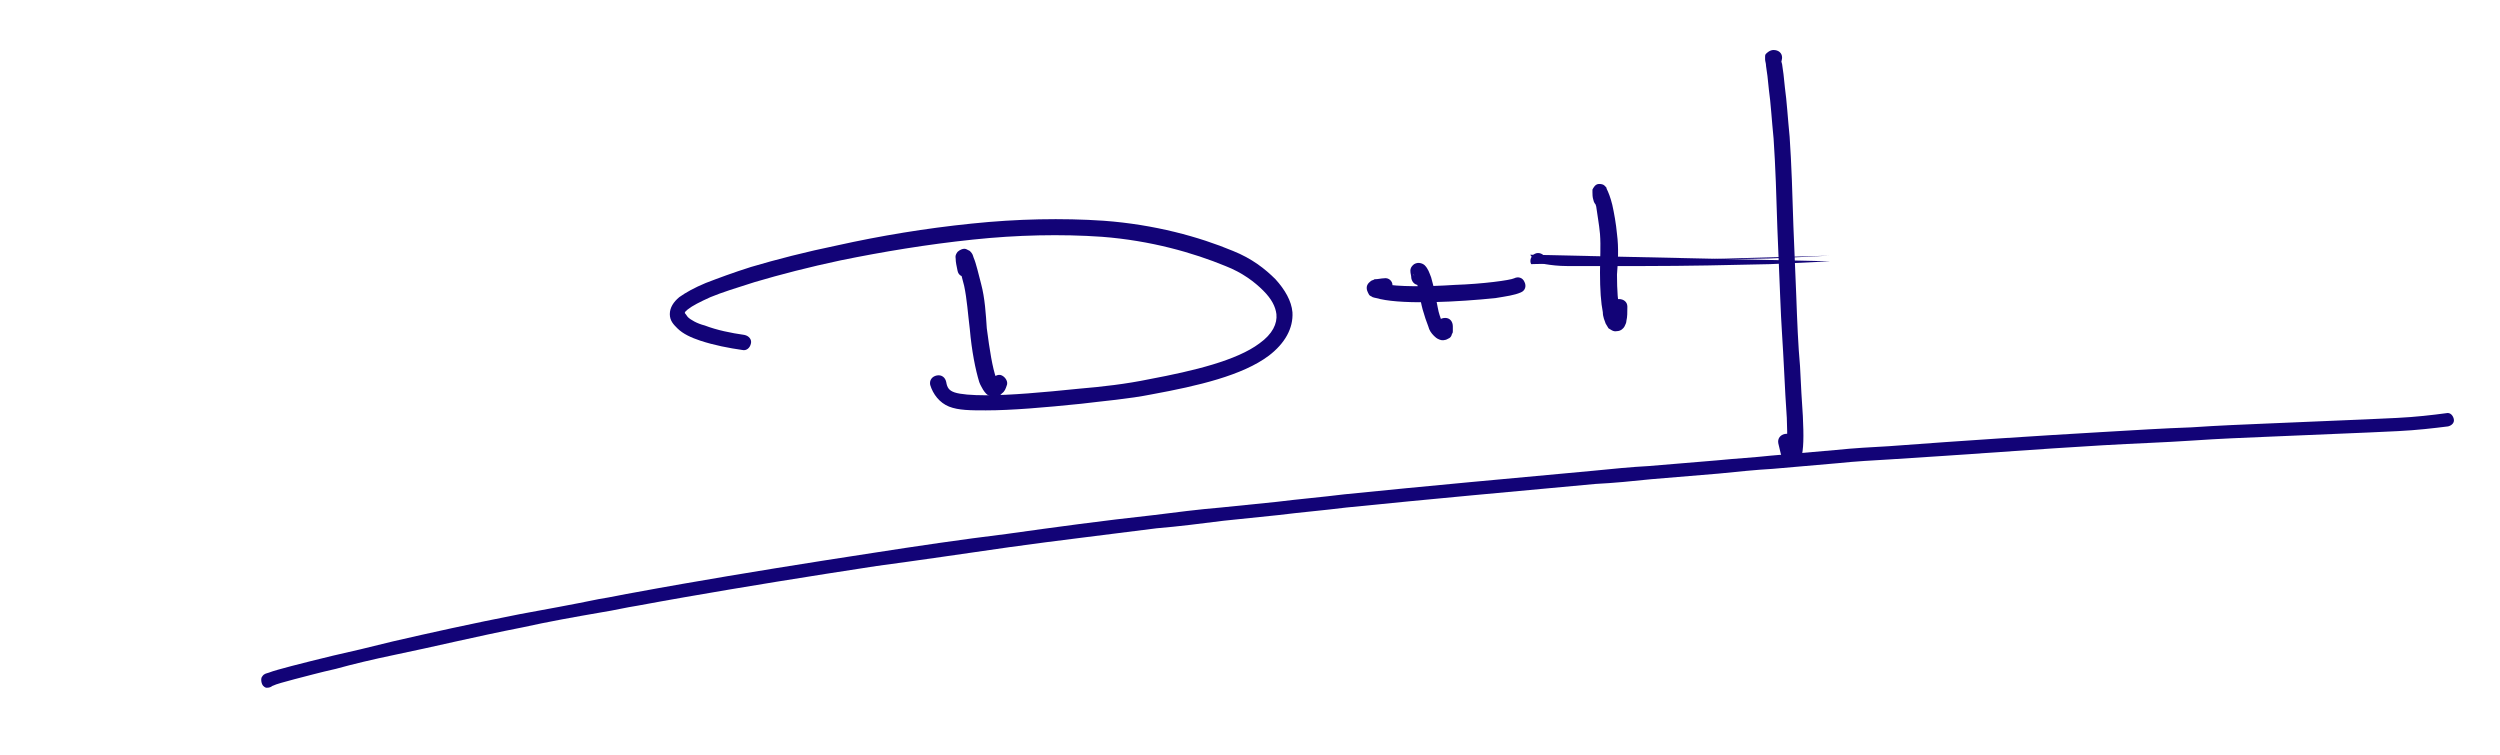 <?xml version="1.0" encoding="utf-8"?>
<!-- Generator: Adobe Illustrator 26.0.2, SVG Export Plug-In . SVG Version: 6.00 Build 0)  -->
<svg version="1.1" id="Laag_1" xmlns="http://www.w3.org/2000/svg" xmlns:xlink="http://www.w3.org/1999/xlink" x="0px" y="0px"
	 viewBox="0 0 265 80" style="enable-background:new 0 0 265 80;" xml:space="preserve">
<style type="text/css">
	.st0{display:none;}
	.st1{fill:#120377;}
</style>
<path class="st0" d="M41.2,36.2c4.5-11.2,6.5-23.2,4.4-35.9c-0.1-0.5-0.9-0.5-1,0c-3.3,11.7-4.8,23.8-4.5,36
	c-2.8,6.7-6.3,13-10.5,18.9c-2.3-3.2-4.6-6.5-7-9.7c-4.1-5.5-12.8-17.3-19.8-8.2c-6.2,8-1.4,19.6,5,25.8c3,2.8,6.5,5,10.4,6.4
	c-2.1,2.4-4.3,4.7-6.5,7c-0.2,0.2-0.1,0.4,0,0.6c0.2,0.2,0.4,0.1,0.6,0c2.3-2.3,4.6-4.7,6.8-7.2c7.4,2.7,15.8,3.2,23.5,3.5
	c2.1,2.3,4.4,4.4,6.8,6.4c0.2,0.2,0.6,0.2,0.8-0.1c0.2-0.2,0.2-0.4,0.1-0.6C44.7,65.5,41.6,51,41.2,36.2z M45,3.2
	c1.2,10.3-0.1,20.8-3.8,30.5C41.2,23.4,42.4,13.1,45,3.2z M11.8,64.8c-4.6-3.2-8-7.7-9.7-13c-1.4-4.5-1.3-15.5,5.4-16.4
	c6.5-0.8,10.8,6.3,14.1,10.7c2.5,3.3,4.9,6.8,7.3,10.1c-3.1,4.3-6.3,8.4-9.8,12.3C16.6,67.7,14.1,66.4,11.8,64.8z M20,69
	c3.4-3.8,6.5-7.7,9.5-11.8l0.8,1.2c3.4,4.8,7.1,9.5,11.1,13.8C34.3,71.8,26.8,71.3,20,69z M44.2,73.4c0.3-0.2,0.3-0.6,0.1-0.9
	c-0.1-0.1-0.3-0.2-0.4-0.2h-0.8c-4.7-5.1-9-10.6-12.9-16.3c3.9-5.5,7.2-11.3,10-17.5c0.6,13.3,3.4,26.4,8.2,38.8
	C47,76.2,45.6,74.8,44.2,73.4L44.2,73.4z"/>
<path class="st0" d="M54.6,67.1c-0.4-0.1-0.8-0.2-1.2-0.1c-0.3,0.1-0.5,0.3-0.4,0.6c0,0.2,0.2,0.4,0.4,0.4c0.4,0.1,0.8,0,1.2-0.1
	c0.2-0.1,0.3-0.4,0.2-0.6C54.7,67.2,54.6,67.1,54.6,67.1z"/>
<path class="st0" d="M262.8,61.8c-11.2,1.4-22.6,0.8-33.6-1.8c-4.5-1-9.1-3.3-13.7-3c-2,0.3-4,0.7-5.9,1.4c-1,0.3-2,0.6-3,0.8
	c-1.9,0.8-4,0.2-5.2-1.5c-2.3-0.7-3.1-1.9-2.4-3.6c0.5-0.7,0.9-1.3,1.3-2s-0.5-1.2-1-0.8c-0.7,0.6-1.3,1.4-1.6,2.3
	c-2.2,3-5.1,5.6-8.7,6.6c-5.1,1.4-11.2-1.3-11.8-7c-0.1-0.7-1.2-1-1.4-0.2c-1.2,5.3-8.3,5-10.9,1c-0.6-0.9-1-1.9-1.2-3
	c0.2-2.6,0.3-5.1,0.5-7.5c0.1-0.8-1.1-0.9-1.3-0.2c-0.5,2-0.8,4-0.7,6c-0.2,1.6-0.4,3.3-0.6,4.9s-0.1,4.1-0.8,5.6
	c-2.1,4.8-5.1,2.9-7.6,1.2c-4.6-3.2-7.8-8-9.2-13.4c-0.2-1.2-0.4-2.4-0.8-3.6c-0.1-0.4-0.5-0.6-0.8-0.5c-0.4,0.1-0.6,0.5-0.5,0.8
	l0,0c0.2,1,0.4,2.1,0.7,3.1c1.3,7.5,1.6,22-8.1,18.3c-1.9-0.8-3.5-1.9-4.9-3.4c6.1-4,12.1-9.8,8.4-17.4s-12.3-4.7-14.2,2.6
	c-0.4,1.7-0.5,3.4-0.3,5.1c-5.6-0.8-11.2-1.3-16.8-1.8l0.1-0.2c6.2-14.9,2.2-31.8-5.3-45.5c-0.2-0.3-0.5-0.4-0.8-0.2
	c-0.2,0.1-0.3,0.3-0.3,0.5c0.1,15,0.2,30.3,2.5,45.1l-3.3-0.2c-0.3,0-0.6,0.3-0.6,0.6c0,0.1,0,0.2,0.1,0.3c0.9,2,1.7,4.1,2.6,6.1
	C97.6,64.1,90.8,68.9,83,71c2.9-3.2,2.3-9.5-0.3-13.3c-3.2-4.6-12.5-9.7-10.3-16.4c2.3-6.9,11.9-4.3,15.6-0.8
	c3.7,3.5,4.4,9.2,1.6,13.5c-0.2,0.3,0.3,0.7,0.6,0.3C96.3,44.9,85.4,32,75,36.8c-4.5,2.1-4.8,7.3-2.6,11.2c1.8,3.2,5,5.4,7.4,8.1
	c2.2,2.4,4.3,5.4,4.3,8.8c0.1,3.2-2,6.1-5.1,6.8c-0.5,0.1-1.1,0.1-1.6,0.1c-0.3,0-0.6,0.3-0.6,0.6c0,0.3,0.3,0.6,0.6,0.6
	c0.9,0,1.8,0,2.6-0.3c9.1-1.4,17.3-6.5,22.7-14c2.6,6,5.1,12,7.7,18.1c0.3,0.7,1.5,0.2,1.2-0.5c-2.8-7-4.9-14.3-6.2-21.8
	c0.5-0.8,0.9-1.7,1.3-2.6c1.1,0.2,2.1,0.3,2.4,0.3c1.8,0.2,3.6,0.3,5.4,0.5c3.2,0.3,6.4,0.7,9.6,1.2c0.7,3.2,2.1,6.1,4.1,8.6
	c-0.8,0.5-1.5,0.9-2.3,1.3c-0.2,0.1-0.2,0.4-0.1,0.6c0.1,0.1,0.3,0.2,0.5,0.1c0.8-0.4,1.6-0.9,2.4-1.4c2,2.3,4.7,4,7.6,4.7
	c7.5,1.7,8.9-7.3,8.4-15c2.6,5.6,6.9,10.8,12.5,11.5c2.6,0.3,4.2-1.2,5-3.5c0.7-2.1,1.1-4.3,1.3-6.5c0.8,1.6,2.2,2.9,3.8,3.6
	c3.2,1.4,7,0.4,9-2.5c1.5,3.8,5,6.3,9.1,6.5c4.9,0.4,9.1-2.5,12.2-6.1c0.2,1.3,0.9,2.5,2,3.4c4.9,4,11.6-1,16.7-1
	c4.4,0,9.1,2.2,13.4,3.2c3.5,0.8,7,1.4,10.5,1.8c7.6,0.8,15.2,0.7,22.8-0.4C263.6,62.8,263.5,61.7,262.8,61.8z M102,7.9
	c6.4,12.4,9.6,27.1,4.8,40.6c-0.3,0.8-0.6,1.6-0.9,2.4l-1.2-0.1C102.4,36.7,102.1,22.2,102,7.9z M101.9,51.8
	c0.2-0.2,0.8-0.2,1.6-0.2c0.2,1,0.3,2,0.5,3c-0.4,0.7-0.8,1.4-1.3,2.1C101.8,54.5,101.2,52.5,101.9,51.8L101.9,51.8z M105.9,63.2
	c-0.1-0.2-0.2-0.4-0.2-0.6c-0.4-1-1.4-2.8-2.4-4.8c0.4-0.5,0.7-1.1,1-1.6C104.8,58.6,105.3,60.9,105.9,63.2L105.9,63.2z M105,52.7
	c-0.1-0.3-0.1-0.6-0.2-1l0.6,0.1L105,52.7z M125.4,54.1c1.7,0.2,3.3,0.5,5,0.7c0.8,0.1,1.1-1,0.3-1.2c-1.8-0.3-3.7-0.6-5.5-0.8
	c-0.1-0.7-0.2-1.4-0.2-2.1c0-3.1,1.3-7.1,4.3-8.6c5.2-2.6,9,3.2,9,7.5c0.1,5.5-4.5,9.3-9,12.1C127.4,59.6,126.1,57,125.4,54.1
	L125.4,54.1z"/>
<path class="st1" d="M103.1,28.3c0.1,0.5-0.1,0.9-0.6,1c-0.5,0.1-0.9-0.1-1-0.6c-0.1-0.5-0.2-0.9-0.2-1.3c0-0.1-0.1-0.3,0.2-0.7
	c0.2-0.2,0.6-0.4,0.9-0.3c0.2,0.1,0.4,0.2,0.4,0.2c0.3,0.3,0.3,0.4,0.4,0.7c0.3,0.7,0.5,1.7,0.8,2.8c0.4,1.5,0.5,3.2,0.6,4.7
	c0.3,2.3,0.6,4.2,1,5.3c0.1,0.2,0.2,0.4,0.2,0.5c0,0,0,0,0,0c0,0-0.3-0.1-0.2-0.1c0.1,0-0.5,0-0.4,0c0.1,0-0.2,0.1-0.2,0.1
	c0,0,0.1-0.1,0.1-0.3c0.2-0.4,0.7-0.7,1.1-0.5c0.4,0.2,0.7,0.7,0.5,1.1c-0.1,0.3-0.2,0.6-0.5,0.8c-0.2,0.3-0.8,0.5-1.2,0.3
	c-0.4-0.1-0.6-0.4-0.8-0.7c-0.1-0.2-0.3-0.5-0.4-0.8c-0.4-1.3-0.8-3.3-1-5.6c-0.2-1.6-0.3-3.2-0.6-4.6c-0.3-1.1-0.5-2-0.7-2.6
	c0-0.1-0.1-0.1-0.1-0.2c0,0,0,0,0,0c0,0,0.1,0.1,0.1,0.1c0,0,0.2,0.1,0.1,0.1c-0.1,0,0.4,0.1,0.3,0.1c-0.1,0,0.6-0.1,0.5,0
	c-0.2,0.1,0.4-0.3,0.4-0.3c-0.1,0.1,0.2-0.3,0.1-0.2c0,0.1,0-0.2,0-0.2c0,0,0-0.1,0-0.1C102.9,27.5,103,27.9,103.1,28.3"/>
<path class="st1" d="M78.9,35.5c0.5,0.1,0.8,0.5,0.7,0.9c-0.1,0.5-0.5,0.8-0.9,0.7c-1.4-0.2-3-0.5-4.5-1c-0.9-0.3-1.8-0.7-2.4-1.3
	c-0.4-0.4-0.8-0.8-0.8-1.5c0-0.7,0.4-1.3,1-1.8c0.7-0.5,1.6-1,2.8-1.5c1.3-0.5,2.9-1.1,4.8-1.7c2.7-0.8,5.8-1.6,9.2-2.3
	c4.5-1,9.3-1.8,14.2-2.3c4.8-0.5,9.6-0.6,14-0.3c5.4,0.4,10.1,1.7,13.7,3.2c2,0.8,3.4,1.9,4.5,3c1,1.1,1.7,2.3,1.8,3.5
	c0.1,1.7-0.8,3.3-2.5,4.6c-2.8,2.1-7.5,3.2-12.4,4.1c-2.5,0.5-5.1,0.7-7.5,1c-3.9,0.4-7.4,0.7-10.1,0.7c-1.6,0-2.9,0-3.9-0.4
	c-1-0.4-1.7-1.3-2-2.3c-0.1-0.5,0.2-0.9,0.7-1c0.5-0.1,0.9,0.2,1,0.7c0.1,0.6,0.3,0.9,0.9,1.1c0.6,0.2,1.8,0.3,3.3,0.3
	c2.6,0,6-0.3,9.9-0.7c2.4-0.2,5-0.5,7.4-1c4.8-0.9,9.3-2,11.7-3.8c1.4-1,1.9-2.1,1.8-3.1c-0.1-0.8-0.5-1.6-1.4-2.5
	c-0.9-0.9-2.2-1.9-4-2.6c-3.4-1.4-7.9-2.7-13.1-3.1c-4.3-0.3-9-0.2-13.7,0.3c-4.8,0.5-9.6,1.3-14,2.2c-3.3,0.7-6.4,1.5-9.1,2.3
	c-1.9,0.6-3.5,1.1-4.7,1.6c-1.1,0.5-1.9,0.9-2.4,1.3c-0.4,0.3-0.3,0.4-0.3,0.4c0,0,0.1,0.1,0.3,0.4c0.3,0.3,1,0.7,1.8,0.9
	C76,35,77.5,35.3,78.9,35.5"/>
<path class="st1" d="M151.3,29.2c0.1,0.5-0.2,0.9-0.7,1c-0.5,0.1-0.9-0.2-1-0.7c0-0.3-0.1-0.5-0.1-0.8c0-0.1,0-0.4,0.4-0.7
	c0.5-0.3,1,0,1.1,0.1c0.4,0.4,0.5,0.8,0.7,1.3c0.3,1,0.5,2.2,0.7,3.2c0.1,0.6,0.3,1.1,0.4,1.4c0.1,0.3,0.3,0.5,0.3,0.6c0,0,0,0,0,0
	c0,0-0.2-0.1-0.1-0.1c0.1,0-0.3,0-0.2,0c0.1,0-0.3,0.1-0.2,0.1c0.1-0.1-0.3,0.3-0.2,0.2c0-0.1-0.1,0.2-0.1,0.1c0,0,0,0,0,0
	c0-0.1,0-0.2,0-0.4c0-0.5,0.4-0.8,0.9-0.8c0.5,0,0.8,0.4,0.8,0.9c0,0.2,0,0.3,0,0.5c0,0.1,0,0.2-0.1,0.3c0,0.1-0.1,0.4-0.4,0.5
	c-0.3,0.2-0.7,0.2-0.9,0.1c-0.3-0.1-0.5-0.3-0.6-0.4c-0.3-0.3-0.5-0.6-0.6-1c-0.2-0.5-0.4-1.1-0.6-1.8c-0.3-1.1-0.4-2.3-0.7-3
	c-0.1-0.2-0.2-0.4-0.2-0.6c0-0.1-0.1-0.1-0.1-0.1c0,0,0.1,0.1,0.1,0.1c0,0,0.1,0.1,0.1,0.1c-0.1,0,0.5,0.1,0.3,0.1
	c-0.1,0,0.4,0,0.3,0c-0.1,0,0.3-0.2,0.3-0.1c-0.1,0.1,0.3-0.3,0.2-0.2c-0.1,0.1,0.1-0.3,0.1-0.2c0,0,0-0.1,0-0.1
	C151.3,28.9,151.3,28.9,151.3,29.2"/>
<path class="st1" d="M146.7,29.5c0.5-0.1,0.9,0.3,0.9,0.7c0.1,0.5-0.3,0.9-0.7,0.9c-0.2,0-0.4,0.1-0.5,0.1c0,0,0.1-0.1,0,0
	c0,0,0.2-0.2,0.1-0.1c-0.1,0.1,0.2-0.4,0.1-0.3c0,0.1,0-0.5,0-0.4c0,0.1-0.2-0.3-0.1-0.3c0,0.1-0.1-0.1-0.1-0.1c0,0,0,0,0,0
	c0,0,0.1,0,0.3,0.1c1.4,0.3,4.5,0.3,7.5,0.1c3-0.1,5.9-0.5,6.3-0.7c0.4-0.2,0.9-0.1,1.1,0.4c0.2,0.4,0.1,0.9-0.4,1.1
	c-0.7,0.3-1.5,0.4-2.7,0.6c-3.9,0.4-9.5,0.7-12.2,0.1c-0.3-0.1-0.5-0.1-0.8-0.2c-0.1-0.1-0.3-0.1-0.4-0.3c-0.1-0.2-0.3-0.5-0.2-0.9
	c0.1-0.3,0.3-0.4,0.4-0.5c0.1-0.1,0.3-0.1,0.4-0.2C146.1,29.6,146.4,29.5,146.7,29.5"/>
<path class="st1" d="M170.6,20.9c0.1,0.5-0.2,0.9-0.7,1c-0.5,0.1-0.9-0.2-1-0.7c-0.1-0.3-0.1-0.6-0.1-0.8c0-0.1,0-0.2,0-0.3
	c0.1-0.2,0.3-0.6,0.7-0.6c0.5,0,0.6,0.2,0.7,0.3c0.1,0.1,0.1,0.1,0.1,0.2c0.2,0.4,0.4,0.9,0.6,1.7c0.2,0.9,0.4,2,0.5,3.1
	c0.2,1.5,0.1,3,0,4.3c0,1.7,0.1,3,0.3,3.9c0.1,0.3,0.1,0.6,0.2,0.7c0,0,0,0,0,0c0,0-0.3-0.2-0.2-0.1c0.1,0-0.6,0-0.4-0.1
	c0.2,0-0.5,0.2-0.4,0.2c0.1-0.1-0.1,0.2-0.1,0.1c0,0,0,0,0-0.1c0-0.2,0.1-0.6,0-1.1c0-0.5,0.3-0.9,0.8-0.9c0.5,0,0.9,0.3,0.9,0.8
	c0,0.6,0,1.1-0.1,1.5c0,0.2-0.1,0.4-0.2,0.6c-0.1,0.2-0.4,0.5-0.8,0.5c-0.4,0.1-0.7-0.2-0.9-0.3c-0.1-0.2-0.2-0.3-0.3-0.5
	c-0.1-0.3-0.3-0.7-0.3-1.2c-0.2-1-0.3-2.4-0.3-4.2c0-1.4,0.1-2.8,0-4.1c-0.1-1.1-0.3-2.1-0.4-2.9c-0.2-0.7-0.4-1.3-0.4-1.3
	c0,0,0.1,0.2,0.1,0.1c0,0,0.3,0.2,0.2,0.1c-0.1,0,0.3,0.1,0.2,0.1c-0.1,0,0.4,0,0.3,0c-0.1,0,0.4-0.2,0.3-0.1
	c-0.1,0,0.2-0.2,0.2-0.2c-0.1,0.1,0.2-0.3,0.1-0.2c0,0.1,0.1-0.2,0-0.2c0,0,0-0.1,0-0.1C170.5,20.5,170.5,20.6,170.6,20.9"/>
<path class="st1" d="M194,27.7c-1.9,0.1-4.1,0.2-6.4,0.3c-4.2,0.1-8.9,0.2-13.3,0.2c-3.2,0-6,0-8.2,0c-0.9,0-1.7-0.1-2.3-0.2
	c-0.6-0.1-1.2-0.4-1.6-1"/>
<path class="st1" d="M162.3,28c-0.2-0.4,0-0.9,0.4-1.1c0.4-0.2,0.9,0,1.1,0.4c0,0,0-0.1,0,0c0.1,0,0.2,0.1,0.4,0.1
	c0.4,0.1,1.1,0.2,2,0.2c2.1,0.1,5,0.1,8.1,0c4.4-0.1,9-0.1,13.2-0.2c2.3-0.1,4.5-0.2,6.4-0.3"/>
<path class="st1" d="M188,5.3c0.5,0,0.9,0.3,0.9,0.8c0,0.5-0.3,0.9-0.8,0.9c-0.1,0,0.4-0.1,0.3-0.1c-0.2,0.1,0.4-0.3,0.3-0.3
	c-0.1,0.1,0.2-0.3,0.1-0.3c0,0.1,0-0.1,0-0.1c0,0,0,0,0,0c0,0.1,0,0.3,0.1,0.6c0.1,0.6,0.2,1.4,0.3,2.5c0.2,1.4,0.3,3.2,0.5,5.2
	c0.2,2.9,0.3,6.2,0.4,9.5c0.1,2.5,0.2,5,0.3,7.3c0.1,2.8,0.2,5.3,0.4,7.5c0.1,2.1,0.2,3.9,0.3,5.3c0.1,2.1,0.1,3.6-0.2,4.5
	c-0.1,0.2-0.1,0.7-0.9,0.8c-0.4,0-0.6-0.2-0.8-0.3c-0.1-0.1-0.2-0.2-0.2-0.3c-0.2-0.4-0.3-1-0.5-1.8c-0.1-0.5,0.2-0.9,0.7-1
	c0.5-0.1,0.9,0.2,1,0.7c0.2,0.8,0.3,1.3,0.4,1.4c0,0-0.1-0.1-0.1-0.1c0,0-0.3-0.2-0.2-0.1c0.1,0.1-0.6-0.1-0.4-0.1
	c0.2,0-0.5,0.2-0.4,0.2c0.1,0-0.2,0.2-0.1,0.1c0-0.1-0.1,0.1-0.1,0.1c0,0,0,0,0,0c0.1-0.3,0.2-1.8,0.1-3.9c-0.1-1.4-0.2-3.2-0.3-5.3
	c-0.1-2.2-0.3-4.7-0.4-7.5c-0.1-2.3-0.2-4.8-0.3-7.3c-0.1-3.3-0.2-6.6-0.4-9.5c-0.2-2-0.3-3.8-0.5-5.2c-0.1-1.1-0.2-1.9-0.3-2.5
	c0-0.3-0.1-0.5-0.1-0.7c0-0.1,0-0.2,0-0.3c0-0.1,0-0.2,0.1-0.3C187.3,5.6,187.6,5.3,188,5.3"/>
<path class="st1" d="M28.5,71.5c0.4,0.1,0.6,0.4,0.6,0.8c-0.1,0.4-0.4,0.6-0.8,0.6c-0.1,0-0.2,0-0.4-0.2c-0.2-0.2-0.3-0.8-0.1-1
	c0.2-0.3,0.4-0.3,0.7-0.4c0.5-0.2,1.3-0.4,2.4-0.7c1.2-0.3,2.7-0.7,4.4-1.1c1.8-0.4,3.9-0.9,6.3-1.5c3.9-0.9,8.4-1.9,13.5-2.9
	c2.7-0.5,5.5-1,8.4-1.6c1.3-0.2,2.6-0.5,3.8-0.7c1.6-0.3,3.3-0.6,5-0.9c6.3-1.1,13.1-2.2,20.3-3.3c4.5-0.7,9.2-1.4,14.1-2
	c5-0.7,10.1-1.4,15.6-2c2.4-0.3,4.7-0.6,7.1-0.8c2-0.2,4-0.4,5.9-0.6c2.4-0.3,4.8-0.5,7.2-0.8c8.9-0.9,17.7-1.7,26.4-2.5
	c2-0.2,4-0.4,5.9-0.5c2.4-0.2,4.8-0.4,7.2-0.6c2-0.2,3.9-0.3,5.7-0.5c2.3-0.2,4.6-0.4,6.9-0.6c1.9-0.2,3.8-0.3,5.6-0.4
	c8-0.6,15.7-1.1,22.6-1.5c3.4-0.2,6.6-0.4,9.5-0.5c2.9-0.2,5.6-0.3,7.9-0.4c2.5-0.1,4.9-0.2,7.1-0.3c2.5-0.1,4.8-0.2,6.8-0.3
	c2-0.1,3.7-0.3,5.2-0.5c0.4-0.1,0.7,0.2,0.8,0.6c0.1,0.4-0.2,0.7-0.6,0.8c-1.6,0.2-3.3,0.4-5.3,0.5c-2,0.1-4.3,0.2-6.8,0.3
	c-2.2,0.1-4.6,0.2-7.1,0.3c-2.4,0.1-5,0.2-7.9,0.4c-2.9,0.2-6.1,0.3-9.5,0.5c-6.9,0.4-14.5,1-22.6,1.5c-1.7,0.1-3.6,0.2-5.5,0.4
	c-2.3,0.2-4.6,0.4-6.9,0.6c-1.8,0.1-3.7,0.3-5.7,0.5c-2.4,0.2-4.8,0.4-7.2,0.6c-1.9,0.2-3.9,0.4-5.9,0.5c-8.7,0.8-17.5,1.6-26.4,2.5
	c-2.4,0.3-4.8,0.5-7.2,0.8c-1.9,0.2-3.8,0.4-5.8,0.6c-2.4,0.3-4.7,0.6-7.1,0.8c-5.4,0.7-10.6,1.3-15.6,2c-4.9,0.7-9.6,1.4-14.1,2
	c-7.2,1.1-14,2.2-20.3,3.3c-1.7,0.3-3.4,0.6-5,0.9c-1.3,0.2-2.5,0.5-3.8,0.7c-2.9,0.5-5.7,1-8.4,1.6c-5.1,1-9.6,2.1-13.5,2.9
	c-2.4,0.5-4.5,1-6.3,1.5c-1.8,0.4-3.2,0.8-4.4,1.1c-1.1,0.3-1.9,0.5-2.3,0.7c-0.1,0-0.2,0.1-0.2,0.1c0,0,0,0,0,0
	c0,0,0.1-0.2,0.1-0.1c0,0,0.1-0.2,0.1-0.2c0,0.1,0-0.3,0-0.2c0,0.1-0.1-0.4-0.1-0.3c0,0.1-0.2-0.2-0.2-0.2
	C28.8,71.7,28.5,71.5,28.5,71.5C28.5,71.6,28.5,71.5,28.5,71.5"/>
</svg>
